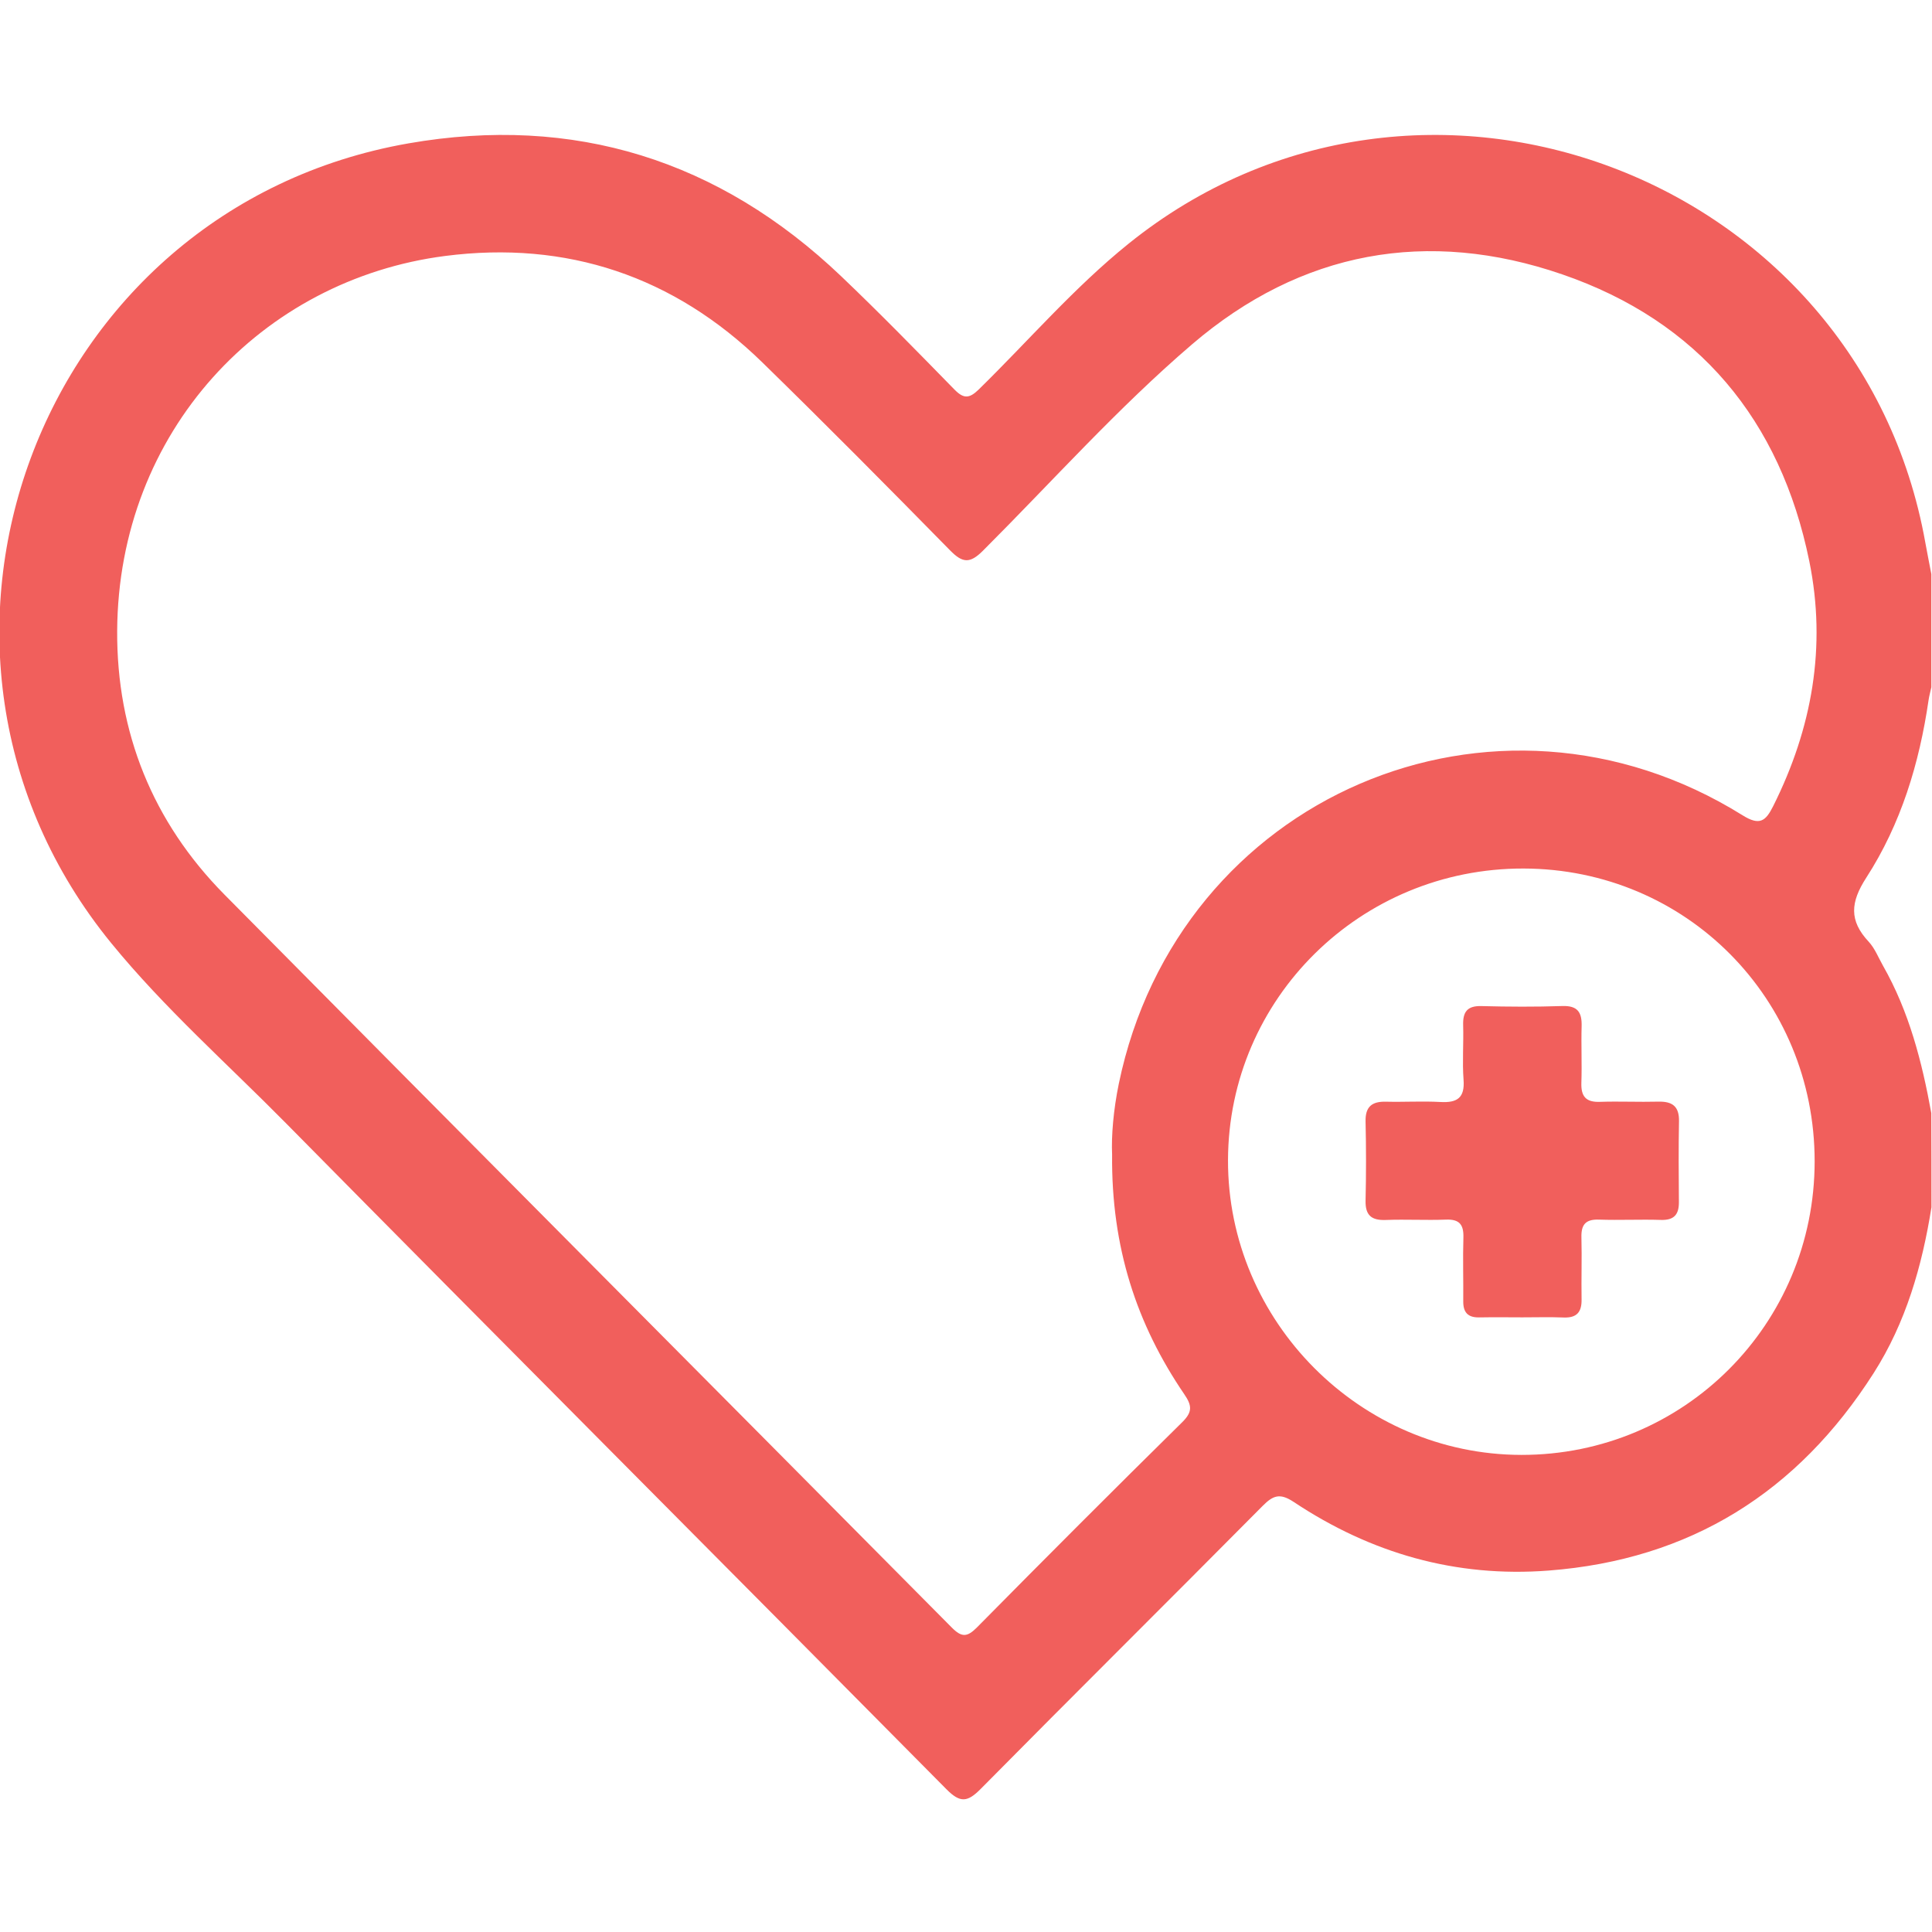 <svg width="512" height="512" viewBox="0 0 512 512" fill="none" xmlns="http://www.w3.org/2000/svg">
<g clip-path="url(#clip0_1311_74)">
<g clip-path="url(#clip1_1311_74)">
<path d="M511.855 319.942C509.373 335.514 505.09 350.485 496.524 363.909C476.415 395.426 447.967 413.333 410.419 416.215C385.76 418.11 363.29 411.625 342.861 398.041C339.205 395.613 337.403 396.267 334.601 399.095C309.756 424.154 284.697 448.986 259.892 474.085C256.382 477.635 254.448 477.835 250.818 474.165C192.521 415.254 133.957 356.61 75.739 297.619C60.194 281.873 43.528 267.129 29.518 249.983C-33.81 172.457 9.636 55.236 108.244 37.996C152.09 30.337 190.599 42.399 222.917 73.209C233.151 82.963 243.039 93.104 252.926 103.218C255.368 105.714 256.863 105.66 259.358 103.232C272.555 90.315 284.644 76.211 299.055 64.603C376.219 2.422 492.841 46.242 510.241 143.849C510.734 146.625 511.308 149.387 511.829 152.149C511.829 162.143 511.829 172.124 511.829 182.118C511.588 183.252 511.268 184.36 511.095 185.507C508.653 202.28 503.782 218.359 494.576 232.61C490.386 239.094 489.985 243.951 495.203 249.542C496.857 251.317 497.791 253.772 499.019 255.934C505.931 268.076 509.347 281.38 511.815 294.99C511.855 303.303 511.855 311.616 511.855 319.942ZM294.718 305.945C294.491 301.035 295.078 294.083 296.493 287.211C312.211 211.14 395.968 175.019 461.804 216.064C466.354 218.906 467.929 217.598 469.917 213.622C480.231 193.02 484.088 171.35 479.484 148.733C471.865 111.331 450.089 85.125 414.021 72.715C378.341 60.426 344.782 66.511 315.907 91.249C296.199 108.129 278.853 127.597 260.492 145.944C257.023 149.413 255.088 149.227 251.765 145.837C235.326 129.091 218.807 112.425 202.008 96.026C178.59 73.183 150.182 63.682 117.971 67.832C69.334 74.103 31.359 114.347 31.052 167.187C30.905 194.074 40.446 217.825 59.474 237.066C123.615 301.902 187.997 366.511 252.206 431.293C254.861 433.975 256.302 433.908 258.931 431.253C276.945 413.013 295.052 394.879 313.305 376.892C316.067 374.17 315.894 372.475 313.839 369.473C301.23 350.966 294.478 330.577 294.718 305.945ZM480.899 307.786C480.912 264.607 446.793 230.274 403.774 230.168C360.581 230.061 325.555 264.607 325.434 307.453C325.328 350.165 360.501 385.512 403.186 385.565C446.259 385.605 480.885 350.952 480.899 307.786Z" fill="#F15F5C"/>
<path d="M403.428 349.111C399.599 349.097 395.783 349.057 391.953 349.124C389.004 349.177 387.75 347.776 387.777 344.881C387.83 339.223 387.643 333.566 387.817 327.921C387.91 324.532 386.749 323.078 383.227 323.211C377.916 323.411 372.578 323.104 367.268 323.304C363.465 323.451 361.797 322.09 361.89 318.167C362.051 311.189 362.051 304.197 361.89 297.218C361.797 293.282 363.572 291.867 367.294 291.961C372.111 292.081 376.955 291.774 381.759 292.041C386.175 292.281 388.217 290.947 387.857 286.156C387.496 281.366 387.897 276.509 387.75 271.692C387.643 268.183 388.817 266.515 392.607 266.622C399.746 266.808 406.911 266.848 414.05 266.608C418.146 266.475 419.254 268.33 419.147 271.999C419 276.976 419.254 281.98 419.08 286.957C418.96 290.56 420.281 292.134 423.991 292.001C429.141 291.827 434.305 292.081 439.456 291.947C443.152 291.854 445.02 293.162 444.953 297.111C444.82 304.263 444.86 311.415 444.926 318.554C444.953 321.85 443.659 323.398 440.176 323.291C434.692 323.118 429.195 323.398 423.724 323.211C420.214 323.091 419 324.532 419.094 327.921C419.24 333.405 419.04 338.89 419.134 344.374C419.187 347.723 417.853 349.284 414.41 349.151C410.741 349.004 407.085 349.111 403.428 349.111Z" fill="#F15F5C"/>
</g>
</g>
<defs>
<clipPath id="clip0_1311_74">
<rect width="512" height="512" fill="white"/>
</clipPath>
<clipPath id="clip1_1311_74">
<rect width="512" height="441.08" fill="white" transform="translate(-0.145 35.742)"/>
</clipPath>
</defs>
</svg>
